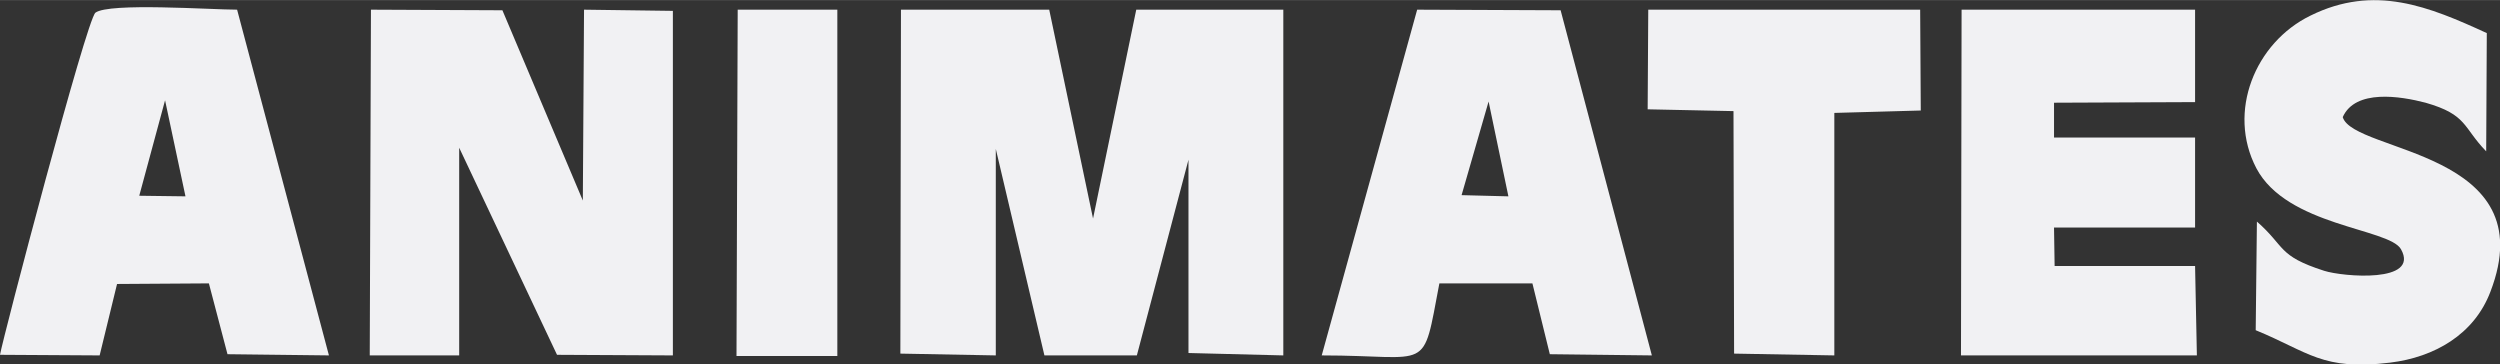 <?xml version="1.0" encoding="UTF-8"?>
<!DOCTYPE svg PUBLIC "-//W3C//DTD SVG 1.1//EN" "http://www.w3.org/Graphics/SVG/1.1/DTD/svg11.dtd">
<!-- Creator: CorelDRAW X7 -->
<svg xmlns="http://www.w3.org/2000/svg" xml:space="preserve" width="150mm" height="21.869mm" version="1.1" style="shape-rendering:geometricPrecision; text-rendering:geometricPrecision; image-rendering:optimizeQuality; fill-rule:evenodd; clip-rule:evenodd"
viewBox="0 0 4165 607"
 xmlns:xlink="http://www.w3.org/1999/xlink">
 <rect x="0" y="0" width="4165" height="607" fill="#333333" stroke="none"/>
 <defs>
  <style type="text/css">
   <![CDATA[
    .fil0 {fill:#F1F1F3}
   ]]>
  </style>
 </defs>
 <g id="Layer_x0020_1">
  <g id="_2115806671168">
   <polygon class="fil0" points="1500,589 1659,592 1659,248 1740,592 1894,592 1980,266 1980,588 2138,592 2138,16 1893,16 1821,364 1748,16 1501,16 "/>
   <polygon class="fil0" points="616,592 765,592 765,246 928,591 1121,592 1121,18 973,16 971,334 837,17 618,16 "/>
   <path class="fil0" d="M275 167l34 160 -77 -1 43 -159zm-275 424l166 1 29 -119 153 -1 31 118 169 2 -153 -576c-44,0 -213,-12 -236,5 -15,12 -154,541 -159,570z"/>
   <path class="fil0" d="M2480 169l33 158 -78 -2 45 -156zm-278 423c184,0 167,32 196,-120l155 0 29 118 170 2 -152 -575 -239 -1 -159 576z"/>
   <polygon class="fil0" points="3267,592 3660,592 3657,443 3423,443 3422,379 3657,379 3657,229 3422,229 3422,171 3657,170 3657,16 3268,16 "/>
   <path class="fil0" d="M3760 369l-2 181c88,36 111,68 224,54 74,-9 140,-47 167,-118 91,-236 -228,-231 -246,-291 21,-47 96,-35 138,-24 70,20 62,41 101,81l1 -197c-96,-44 -187,-82 -294,-29 -92,45 -139,160 -90,254 51,97 221,100 241,135 32,57 -97,46 -128,36 -78,-25 -64,-40 -112,-82z"/>
   <polygon class="fil0" points="2745,182 2888,185 2889,589 3056,592 3056,188 3200,184 3199,16 2746,16 "/>
   <polygon class="fil0" points="1227,593 1395,593 1395,16 1229,16 "/>
  </g>
 </g>
</svg>
